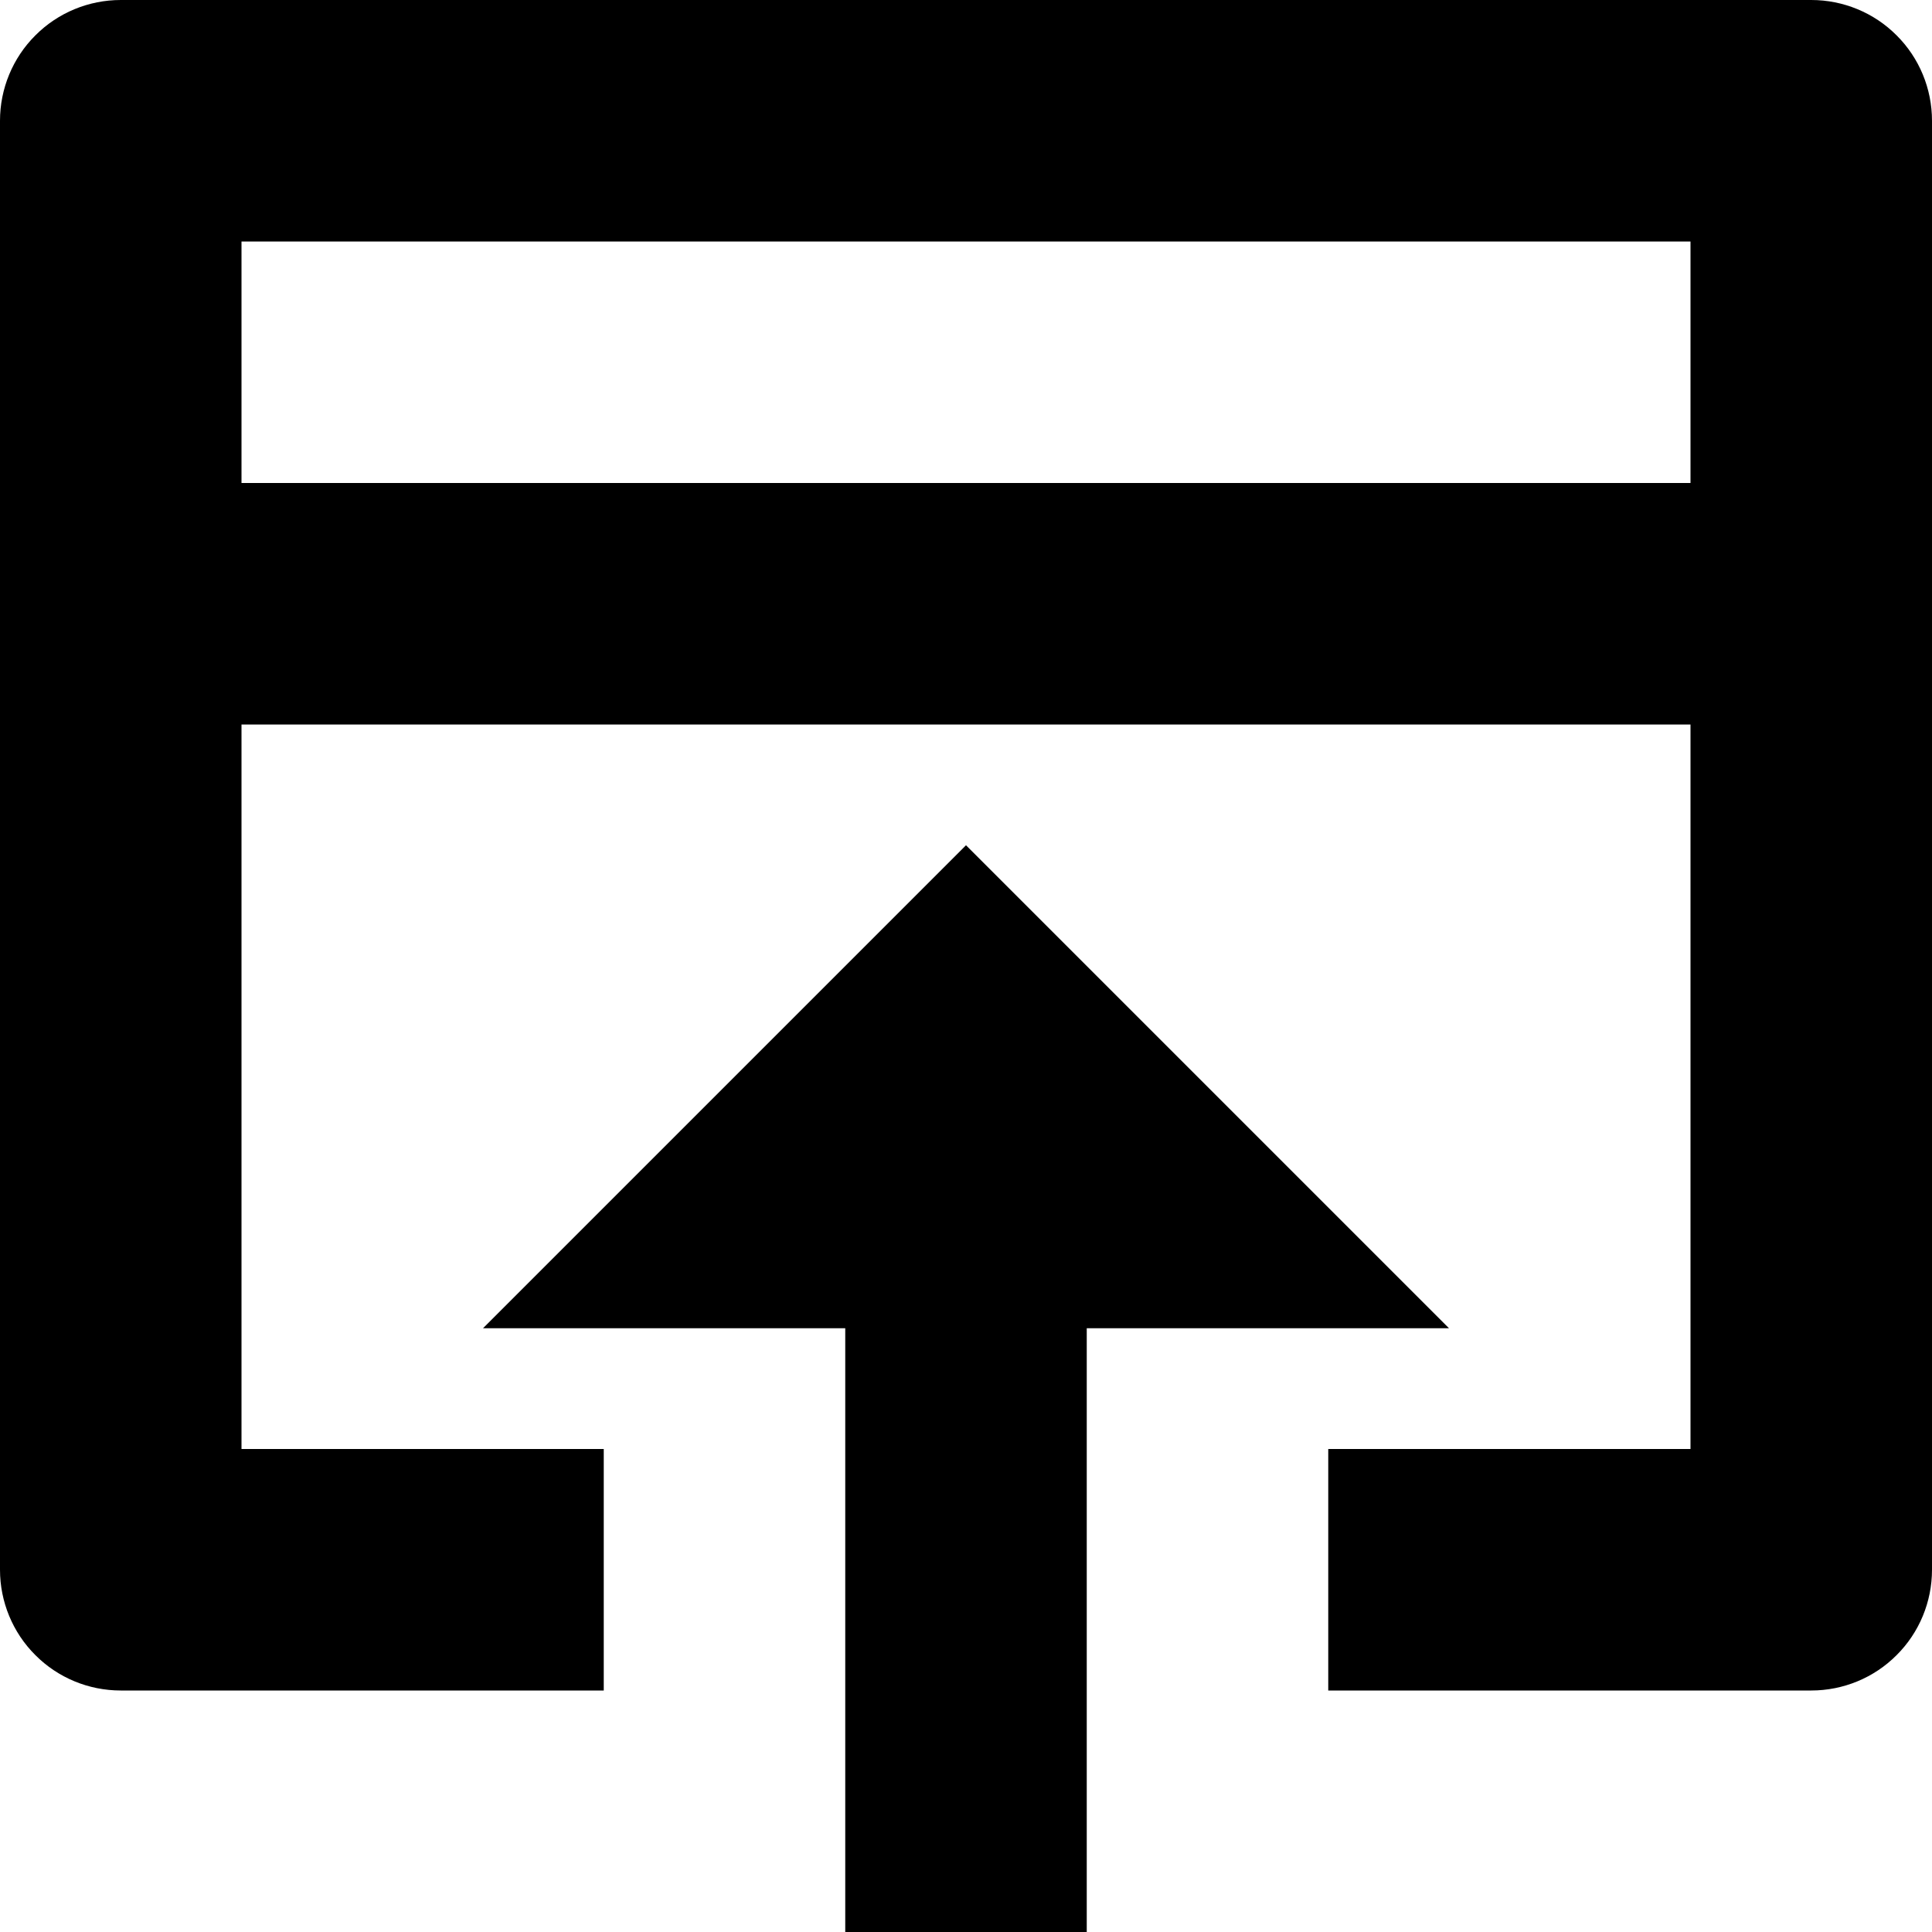 <svg width="16" height="16" viewBox="0 0 16 16" fill="none" xmlns="http://www.w3.org/2000/svg">
<path fill-rule="evenodd" clip-rule="evenodd" d="M8 7L4 11H7V16H9V11H12L8 7ZM0 1V13C0 13.265 0.105 13.52 0.293 13.707C0.48 13.895 0.735 14 1 14H5V12H2V6H14V12H11V14H15C15.265 14 15.52 13.895 15.707 13.707C15.895 13.52 16 13.265 16 13V1C16 0.735 15.895 0.48 15.707 0.293C15.52 0.105 15.265 0 15 0H1C0.735 0 0.48 0.105 0.293 0.293C0.105 0.48 0 0.735 0 1ZM2 4H14V2H2V4Z" fill="black"/>
</svg>
